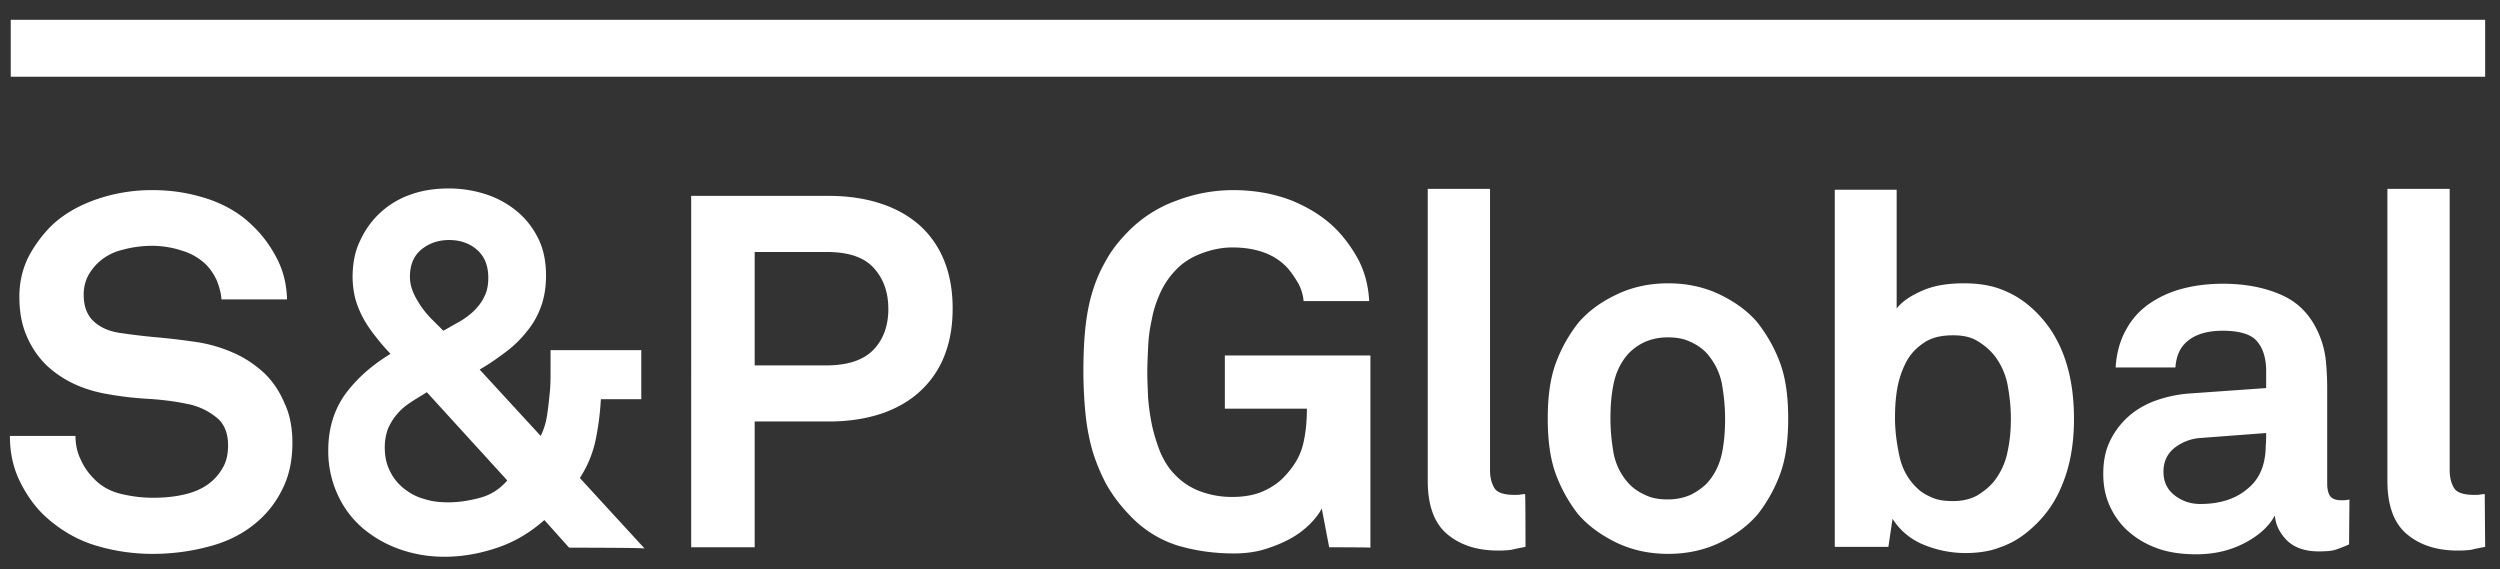 <?xml version="1.0" encoding="UTF-8"?>
<!-- Generator: Adobe Illustrator 15.1.0, SVG Export Plug-In . SVG Version: 6.00 Build 0)  -->
<!DOCTYPE svg PUBLIC "-//W3C//DTD SVG 1.1//EN" "http://www.w3.org/Graphics/SVG/1.1/DTD/svg11.dtd">
<svg _ngcontent-ilq-c254="" width="101" height="23" fill="none" xmlns="http://www.w3.org/2000/svg">
                        <rect width="100%" height="100%" fill="#333333" stroke="none"/>
                        <path _ngcontent-ilq-c254="" d="M11.813 17.894c0 .667-.117 1.233-.333 1.716-.217.484-.5.9-.85 1.25-.55.55-1.216.933-2 1.166a8.71 8.71 0 0 1-2.499.35 7.905 7.905 0 0 1-2.249-.333c-.733-.217-1.4-.6-2-1.133-.432-.383-.782-.866-1.065-1.433C.533 18.911.4 18.294.4 17.611h2.65c0 .35.066.666.216.966.133.3.316.55.533.767.3.316.683.516 1.116.616.433.1.85.15 1.266.15.5 0 .967-.05 1.4-.166.433-.117.8-.317 1.066-.584.167-.166.3-.35.4-.55.1-.2.167-.466.167-.816 0-.516-.167-.916-.517-1.166a2.645 2.645 0 0 0-1.166-.517c-.483-.1-1-.166-1.583-.2-.566-.033-1.1-.1-1.566-.183-.5-.083-.95-.216-1.383-.416a4.256 4.256 0 0 1-1.15-.783 3.665 3.665 0 0 1-.783-1.183c-.2-.467-.283-.983-.283-1.566 0-.567.117-1.067.333-1.533.234-.467.534-.883.9-1.266.467-.467 1.066-.834 1.8-1.1a6.848 6.848 0 0 1 2.365-.4c.767 0 1.483.117 2.2.35.7.233 1.3.583 1.766 1.033.433.4.766.85 1.033 1.366.266.5.4 1.066.416 1.666H8.947c-.017-.25-.083-.5-.183-.75a2.217 2.217 0 0 0-.433-.65 2.359 2.359 0 0 0-.967-.566 3.932 3.932 0 0 0-1.2-.2c-.4 0-.816.05-1.232.167-.417.1-.783.316-1.066.616-.15.167-.267.334-.35.517a1.663 1.663 0 0 0-.134.683c0 .466.134.816.4 1.066.267.25.617.4 1.033.467.45.066.967.133 1.533.183.566.05 1.083.117 1.55.183a5.867 5.867 0 0 1 1.516.434c.466.2.883.483 1.25.816.35.333.632.75.832 1.233.217.45.317 1 .317 1.6ZM22.992 22.126l-1-1.116c-.566.5-1.199.883-1.899 1.116-.683.233-1.4.367-2.132.367-.633 0-1.233-.1-1.8-.3a4.739 4.739 0 0 1-1.5-.85 3.903 3.903 0 0 1-1.015-1.35 4.19 4.19 0 0 1-.384-1.799c0-.883.234-1.633.683-2.266.467-.633 1.067-1.166 1.833-1.633a7.872 7.872 0 0 1-.616-.716 4.91 4.91 0 0 1-.483-.716 3.898 3.898 0 0 1-.317-.767 3.678 3.678 0 0 1-.117-.9c0-.566.1-1.066.317-1.499a3.482 3.482 0 0 1 2.066-1.85c.466-.166.983-.233 1.516-.233.517 0 1.016.084 1.483.234a3.8 3.8 0 0 1 1.25.683c.366.3.65.666.866 1.1.216.433.316.932.316 1.499 0 .466-.066.883-.2 1.25-.133.366-.316.7-.566 1-.233.299-.517.582-.85.832-.333.25-.683.5-1.066.717l2.466 2.682a2.7 2.7 0 0 0 .25-.783c.05-.3.083-.616.116-.95.034-.316.034-.633.034-.933v-.8h3.665v1.983h-1.633a11.13 11.13 0 0 1-.216 1.666 4.512 4.512 0 0 1-.633 1.517l2.615 2.849c-.016-.034-3.049-.034-3.049-.034Zm-5.748-6.281c-.233.15-.466.283-.666.417-.2.133-.383.283-.533.466-.15.167-.267.367-.367.583a2.17 2.17 0 0 0-.133.767c0 .366.067.683.216.966.134.283.334.516.567.7.233.183.5.333.816.416.3.1.634.134.967.134.433 0 .85-.067 1.283-.184.433-.116.8-.35 1.1-.7l-3.25-3.565Zm2.483-4.615c0-.5-.15-.867-.45-1.133-.3-.267-.683-.4-1.133-.4-.416 0-.783.117-1.1.367-.316.25-.483.616-.483 1.116 0 .233.05.433.134.633.083.2.2.383.316.566a4.2 4.2 0 0 0 .433.517l.467.466c.216-.116.433-.25.65-.366a3.12 3.12 0 0 0 .583-.433c.166-.167.316-.35.416-.567.117-.216.167-.483.167-.766ZM38.487 12.463c0 .683-.1 1.3-.316 1.866a3.855 3.855 0 0 1-.95 1.433c-.416.4-.95.716-1.566.933-.633.216-1.35.333-2.166.333h-3v5.082h-2.565V7.914h5.565c.816 0 1.533.117 2.166.334.633.216 1.15.533 1.566.916.417.4.733.866.95 1.433.216.566.316 1.183.316 1.866Zm-2.599.016c0-.683-.2-1.232-.6-1.666-.4-.433-1.033-.633-1.899-.633h-2.9v4.582h2.9c.866 0 1.5-.217 1.9-.633.4-.417.6-.966.6-1.65ZM53.699 22.11l-.3-1.567c-.1.2-.267.417-.483.634a3.55 3.55 0 0 1-.783.583c-.3.166-.667.316-1.05.433-.383.116-.8.166-1.233.166-.833 0-1.6-.116-2.316-.333a4.514 4.514 0 0 1-1.916-1.233 6.13 6.13 0 0 1-.916-1.216 7.608 7.608 0 0 1-.567-1.366 8.715 8.715 0 0 1-.283-1.516 17.694 17.694 0 0 1-.083-1.666c0-.567.017-1.117.067-1.65.05-.533.133-1.016.266-1.483.133-.466.317-.916.567-1.35.233-.432.55-.832.933-1.216.55-.55 1.2-.966 1.949-1.232a6.402 6.402 0 0 1 2.266-.417c.883 0 1.683.15 2.399.433.716.3 1.316.683 1.8 1.183.35.367.633.767.883 1.233.233.467.383 1 .416 1.633h-2.65a1.813 1.813 0 0 0-.216-.717c-.116-.2-.25-.4-.4-.583-.5-.566-1.25-.866-2.266-.866-.416 0-.833.083-1.266.25-.433.167-.783.4-1.066.716-.233.25-.433.55-.583.883-.15.334-.267.683-.333 1.05a6.2 6.2 0 0 0-.15 1.116c-.017.367-.034.717-.034 1.033 0 .317.017.667.034 1.05.033.383.083.75.166 1.133.084.366.2.733.334 1.066.15.333.333.633.583.883.283.3.633.533 1.05.683.416.15.832.217 1.249.217.466 0 .883-.067 1.233-.217.35-.15.65-.35.883-.6.383-.4.633-.816.75-1.266.116-.45.166-.95.166-1.483h-3.315v-2.149h5.881v7.764c0-.016-1.666-.016-1.666-.016ZM61.63 22.093c-.25.05-.434.083-.55.116-.117.017-.3.034-.55.034-.85 0-1.533-.217-2.066-.667-.517-.433-.783-1.15-.783-2.149V7.631h2.516v11.363c0 .3.066.55.183.733.117.183.4.267.816.267.1 0 .184 0 .234-.017.05 0 .116-.017.183-.017.017.034.017 2.133.017 2.133ZM72.243 16.911c0 .883-.1 1.616-.317 2.216a6.003 6.003 0 0 1-.9 1.633c-.366.433-.85.816-1.482 1.133-.633.316-1.35.483-2.15.483-.8 0-1.516-.167-2.149-.483-.633-.317-1.133-.7-1.5-1.133a6.003 6.003 0 0 1-.9-1.633c-.216-.6-.316-1.333-.316-2.216 0-.883.1-1.616.317-2.216.217-.6.516-1.133.9-1.632.366-.434.85-.817 1.5-1.133.632-.317 1.349-.484 2.148-.484.8 0 1.516.167 2.15.484.633.316 1.133.7 1.483 1.133.383.5.683 1.033.9 1.632.216.6.316 1.333.316 2.216Zm-2.55 0c0-.5-.05-.966-.133-1.433-.1-.466-.3-.85-.6-1.2a1.99 1.99 0 0 0-.666-.466c-.266-.133-.566-.183-.916-.183-.35 0-.65.067-.917.183a2.172 2.172 0 0 0-.666.467c-.3.333-.5.733-.6 1.2-.1.466-.133.933-.133 1.432 0 .5.05.967.133 1.433.1.467.3.85.6 1.183.166.183.4.35.666.467.267.133.567.183.917.183.35 0 .65-.067.916-.183a2.5 2.5 0 0 0 .666-.467c.3-.333.5-.733.6-1.183.1-.466.134-.95.134-1.433ZM83.789 16.928c0 .983-.15 1.866-.467 2.632-.3.767-.766 1.4-1.4 1.916a3.48 3.48 0 0 1-1.115.634c-.417.166-.9.233-1.417.233a4.437 4.437 0 0 1-1.666-.333 2.69 2.69 0 0 1-1.266-1.05l-.167 1.133h-2.166V7.664h2.5v4.799c.233-.3.6-.533 1.066-.733.466-.2 1.016-.284 1.65-.284.533 0 1.016.067 1.432.217.417.15.783.35 1.117.617 1.282 1.033 1.899 2.582 1.899 4.648Zm-2.55-.033c0-.45-.05-.9-.133-1.35a2.825 2.825 0 0 0-.533-1.183 2.586 2.586 0 0 0-.683-.583c-.266-.167-.6-.233-.983-.233-.5 0-.9.1-1.2.316-.3.2-.55.467-.716.8a3.754 3.754 0 0 0-.35 1.083c-.066.4-.083.783-.083 1.15 0 .5.067 1.016.183 1.55.117.532.367.949.717 1.282.166.167.383.283.616.383.233.1.517.134.833.134.383 0 .717-.084.983-.234.267-.166.5-.35.683-.583.267-.35.45-.75.533-1.183.1-.45.134-.9.134-1.35ZM94.902 21.993c-.217.1-.4.167-.55.216-.15.05-.383.067-.683.067-.55 0-.966-.15-1.266-.433-.3-.3-.467-.633-.5-1.016-.233.433-.633.8-1.2 1.1-.566.3-1.216.466-1.966.466-.633 0-1.183-.084-1.65-.267a3.54 3.54 0 0 1-1.166-.716c-.316-.3-.55-.65-.716-1.033-.166-.4-.233-.8-.233-1.233 0-.5.083-.933.266-1.316.184-.384.434-.717.75-1 .317-.283.7-.5 1.116-.65.434-.15.883-.25 1.383-.283l3.066-.217v-.683c0-.5-.117-.9-.35-1.183-.233-.3-.7-.45-1.416-.45-.583 0-1.05.134-1.366.384-.334.25-.5.616-.534 1.1h-2.415c.033-.584.183-1.1.416-1.517.233-.433.55-.783.933-1.05a4.183 4.183 0 0 1 1.35-.616c.5-.133 1.05-.2 1.632-.2.9 0 1.7.15 2.4.467.7.316 1.2.866 1.516 1.65.133.332.217.682.25 1.032.033.367.05.716.05 1.066v3.866c0 .233.05.416.133.516.083.1.233.15.45.15.1 0 .183 0 .216-.017.034 0 .067 0 .1-.016l-.016 1.816Zm-3.35-4.499-2.648.2a1.91 1.91 0 0 0-1.033.384c-.3.233-.467.55-.467.983 0 .4.15.716.45.95.3.233.65.35 1.033.35.783 0 1.433-.2 1.916-.617.5-.4.733-1 .733-1.766.017-.017.017-.484.017-.484ZM100.4 22.093c-.25.05-.433.083-.55.116-.116.017-.3.034-.55.034-.85 0-1.532-.217-2.066-.667-.516-.433-.783-1.15-.783-2.149V7.631h2.516v11.363c0 .3.067.55.183.733.117.183.4.267.817.267.1 0 .183 0 .233-.017.05 0 .117-.017.183-.017l.017 2.133ZM100.4.8H.434v2.3H100.4V.8Z" fill="#fff">
                        </path>
                    </svg>
